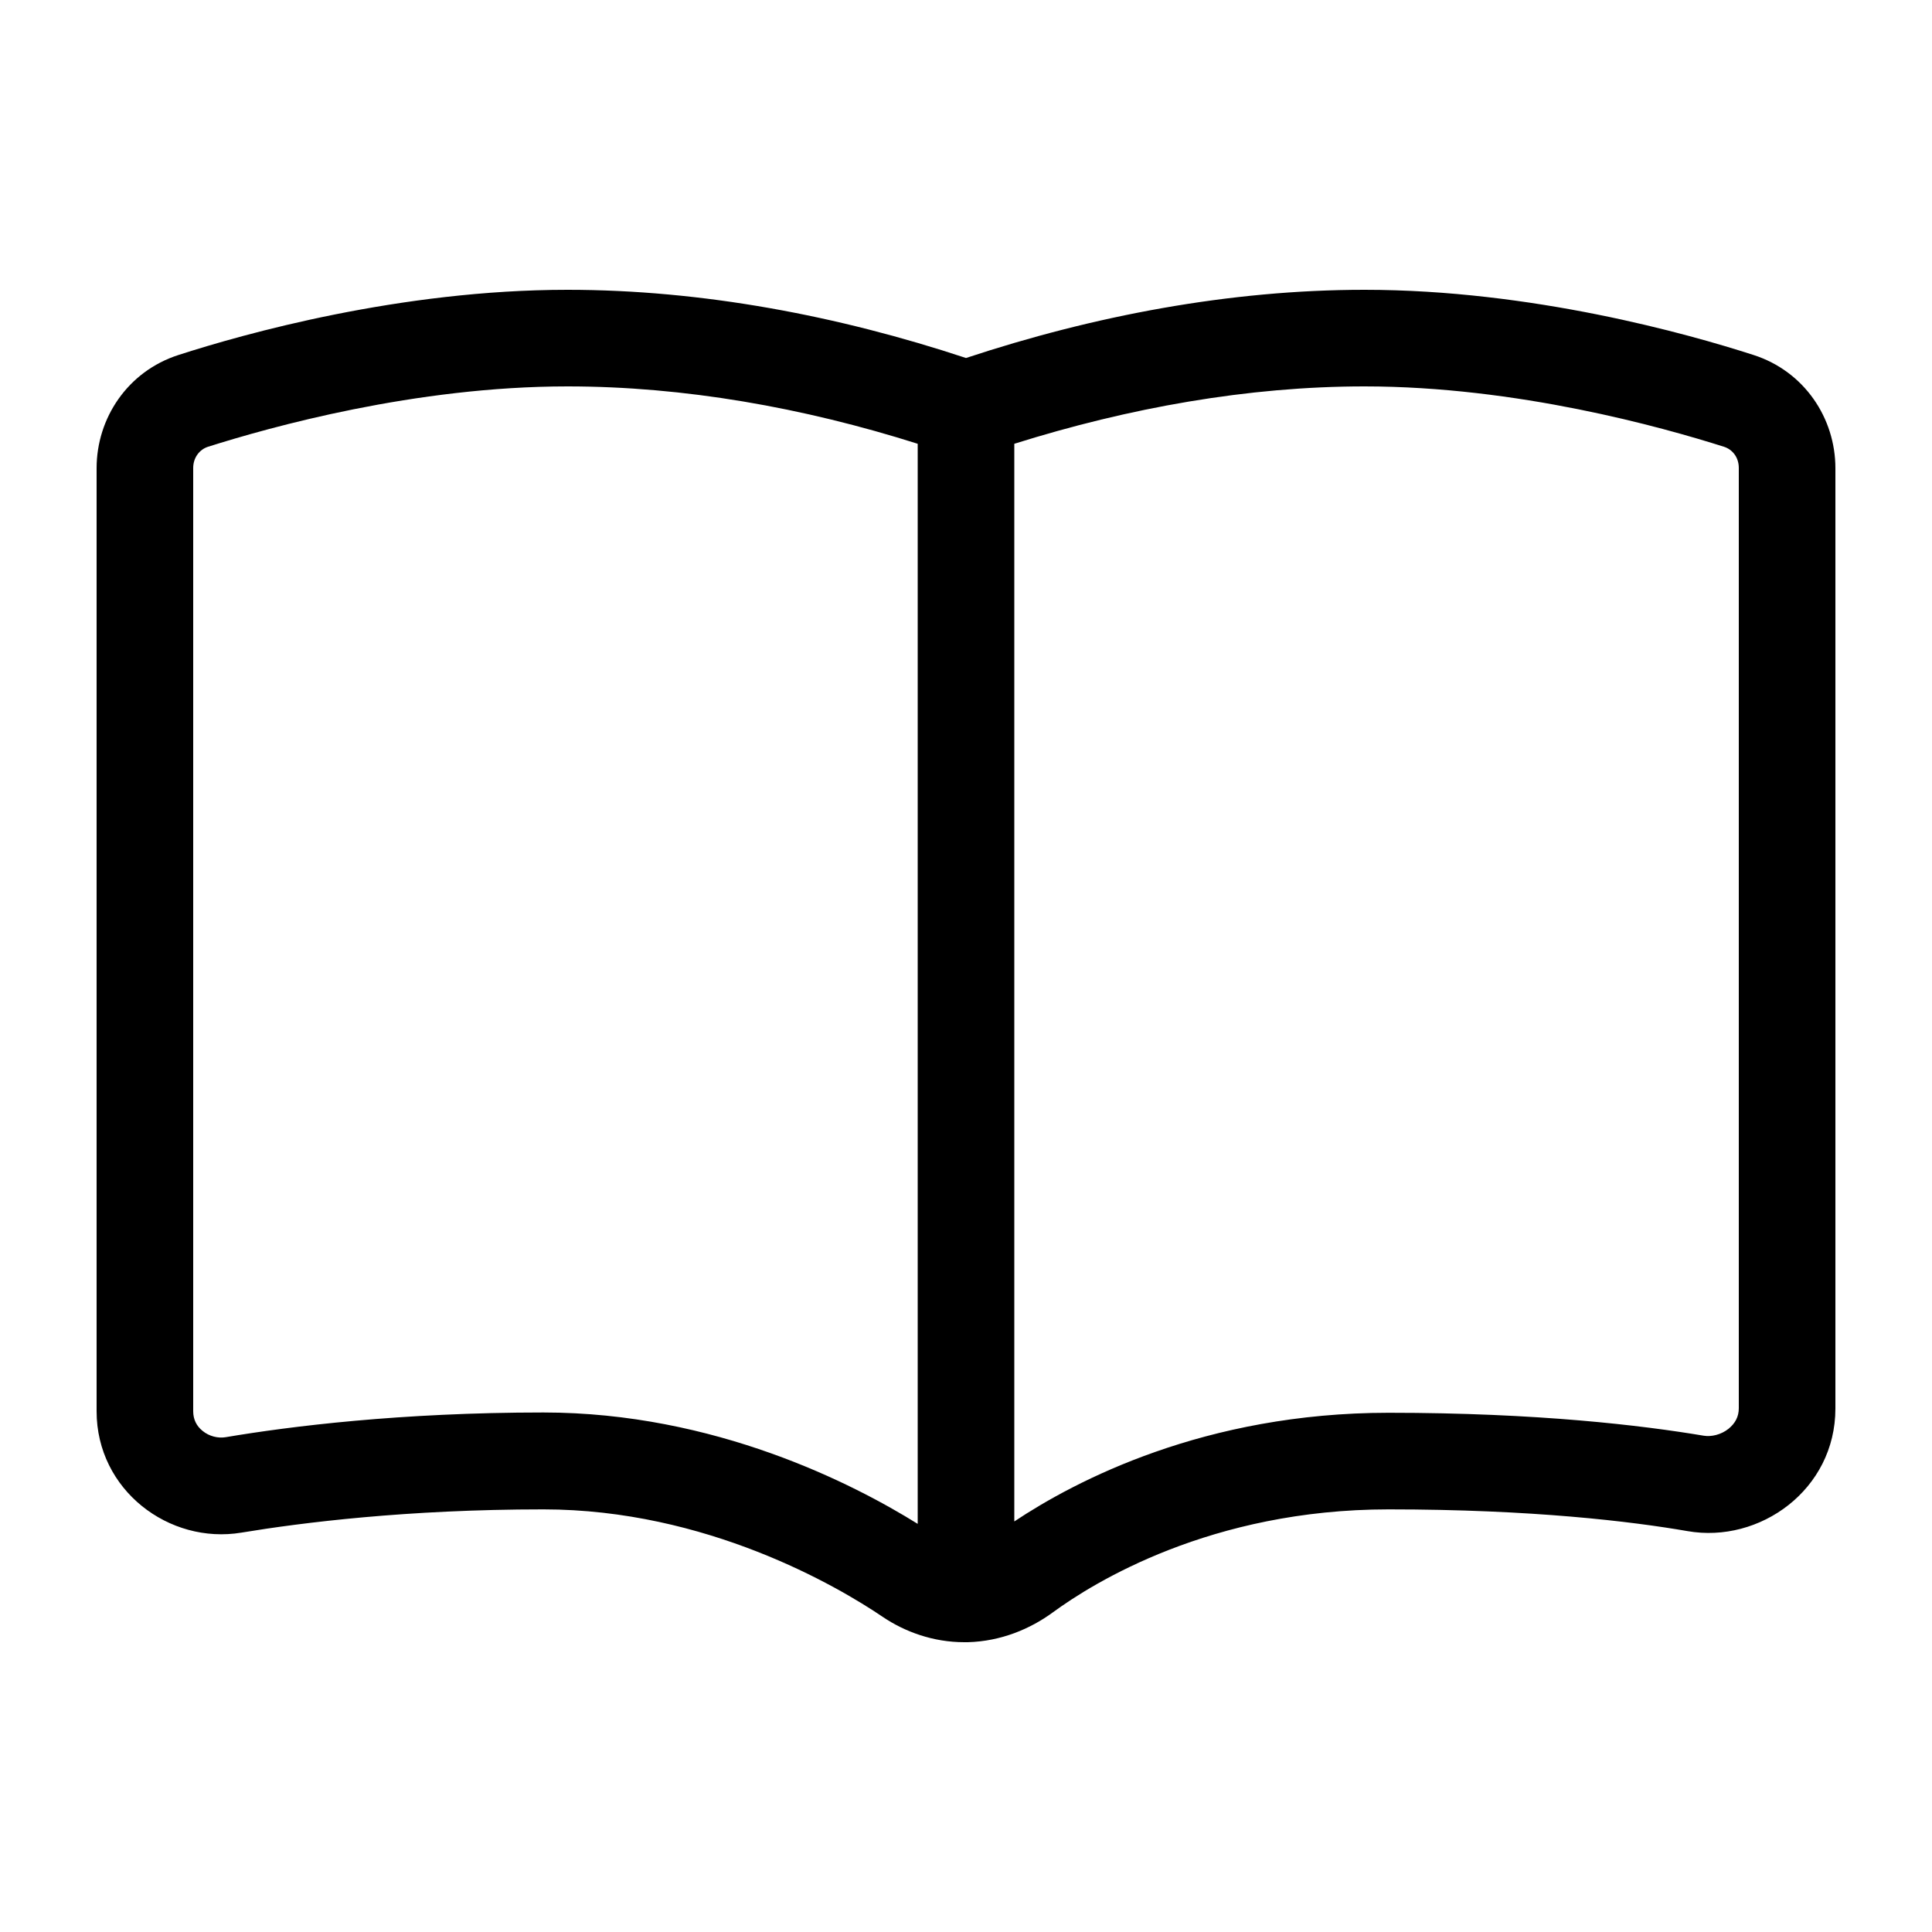 <svg width="40" height="40" viewBox="0 0 40 40" fill="none" xmlns="http://www.w3.org/2000/svg">
<path d="M11.75 6C14.537 6 17.356 6.537 20 7.412C22.644 6.537 25.462 6 28.25 6C31.712 6 34.95 6.912 36.306 7.35C37.356 7.688 38 8.656 38 9.694V29.163C38 30.844 36.431 31.962 34.938 31.7C33.781 31.5 31.731 31.25 28.75 31.25C25.069 31.25 22.637 32.769 21.8 33.381C21.331 33.725 20.725 33.981 20.038 34C20.025 34 20.006 34 19.994 34H19.981H19.962C19.325 34 18.738 33.788 18.275 33.475C17.344 32.844 14.625 31.25 11.25 31.25C8.425 31.25 6.244 31.525 5 31.731C3.5 31.981 2 30.85 2 29.219V9.694C2 8.656 2.644 7.688 3.694 7.35C5.05 6.912 8.287 6 11.75 6ZM21 31.5C22.269 30.656 24.944 29.25 28.75 29.25C31.844 29.25 34.006 29.512 35.275 29.725C35.431 29.75 35.631 29.706 35.788 29.581C35.925 29.469 36 29.331 36 29.156V9.688C36 9.469 35.869 9.306 35.694 9.25C34.413 8.844 31.406 8 28.25 8C25.837 8 23.369 8.444 21 9.188V31.5ZM19 9.188C16.631 8.438 14.162 8 11.75 8C8.594 8 5.588 8.844 4.306 9.25C4.131 9.306 4 9.475 4 9.688V29.219C4 29.387 4.069 29.525 4.194 29.625C4.331 29.738 4.513 29.781 4.669 29.756C6 29.531 8.294 29.244 11.25 29.244C14.8 29.244 17.675 30.725 19 31.55V9.188Z" fill="black"/>
</svg>
